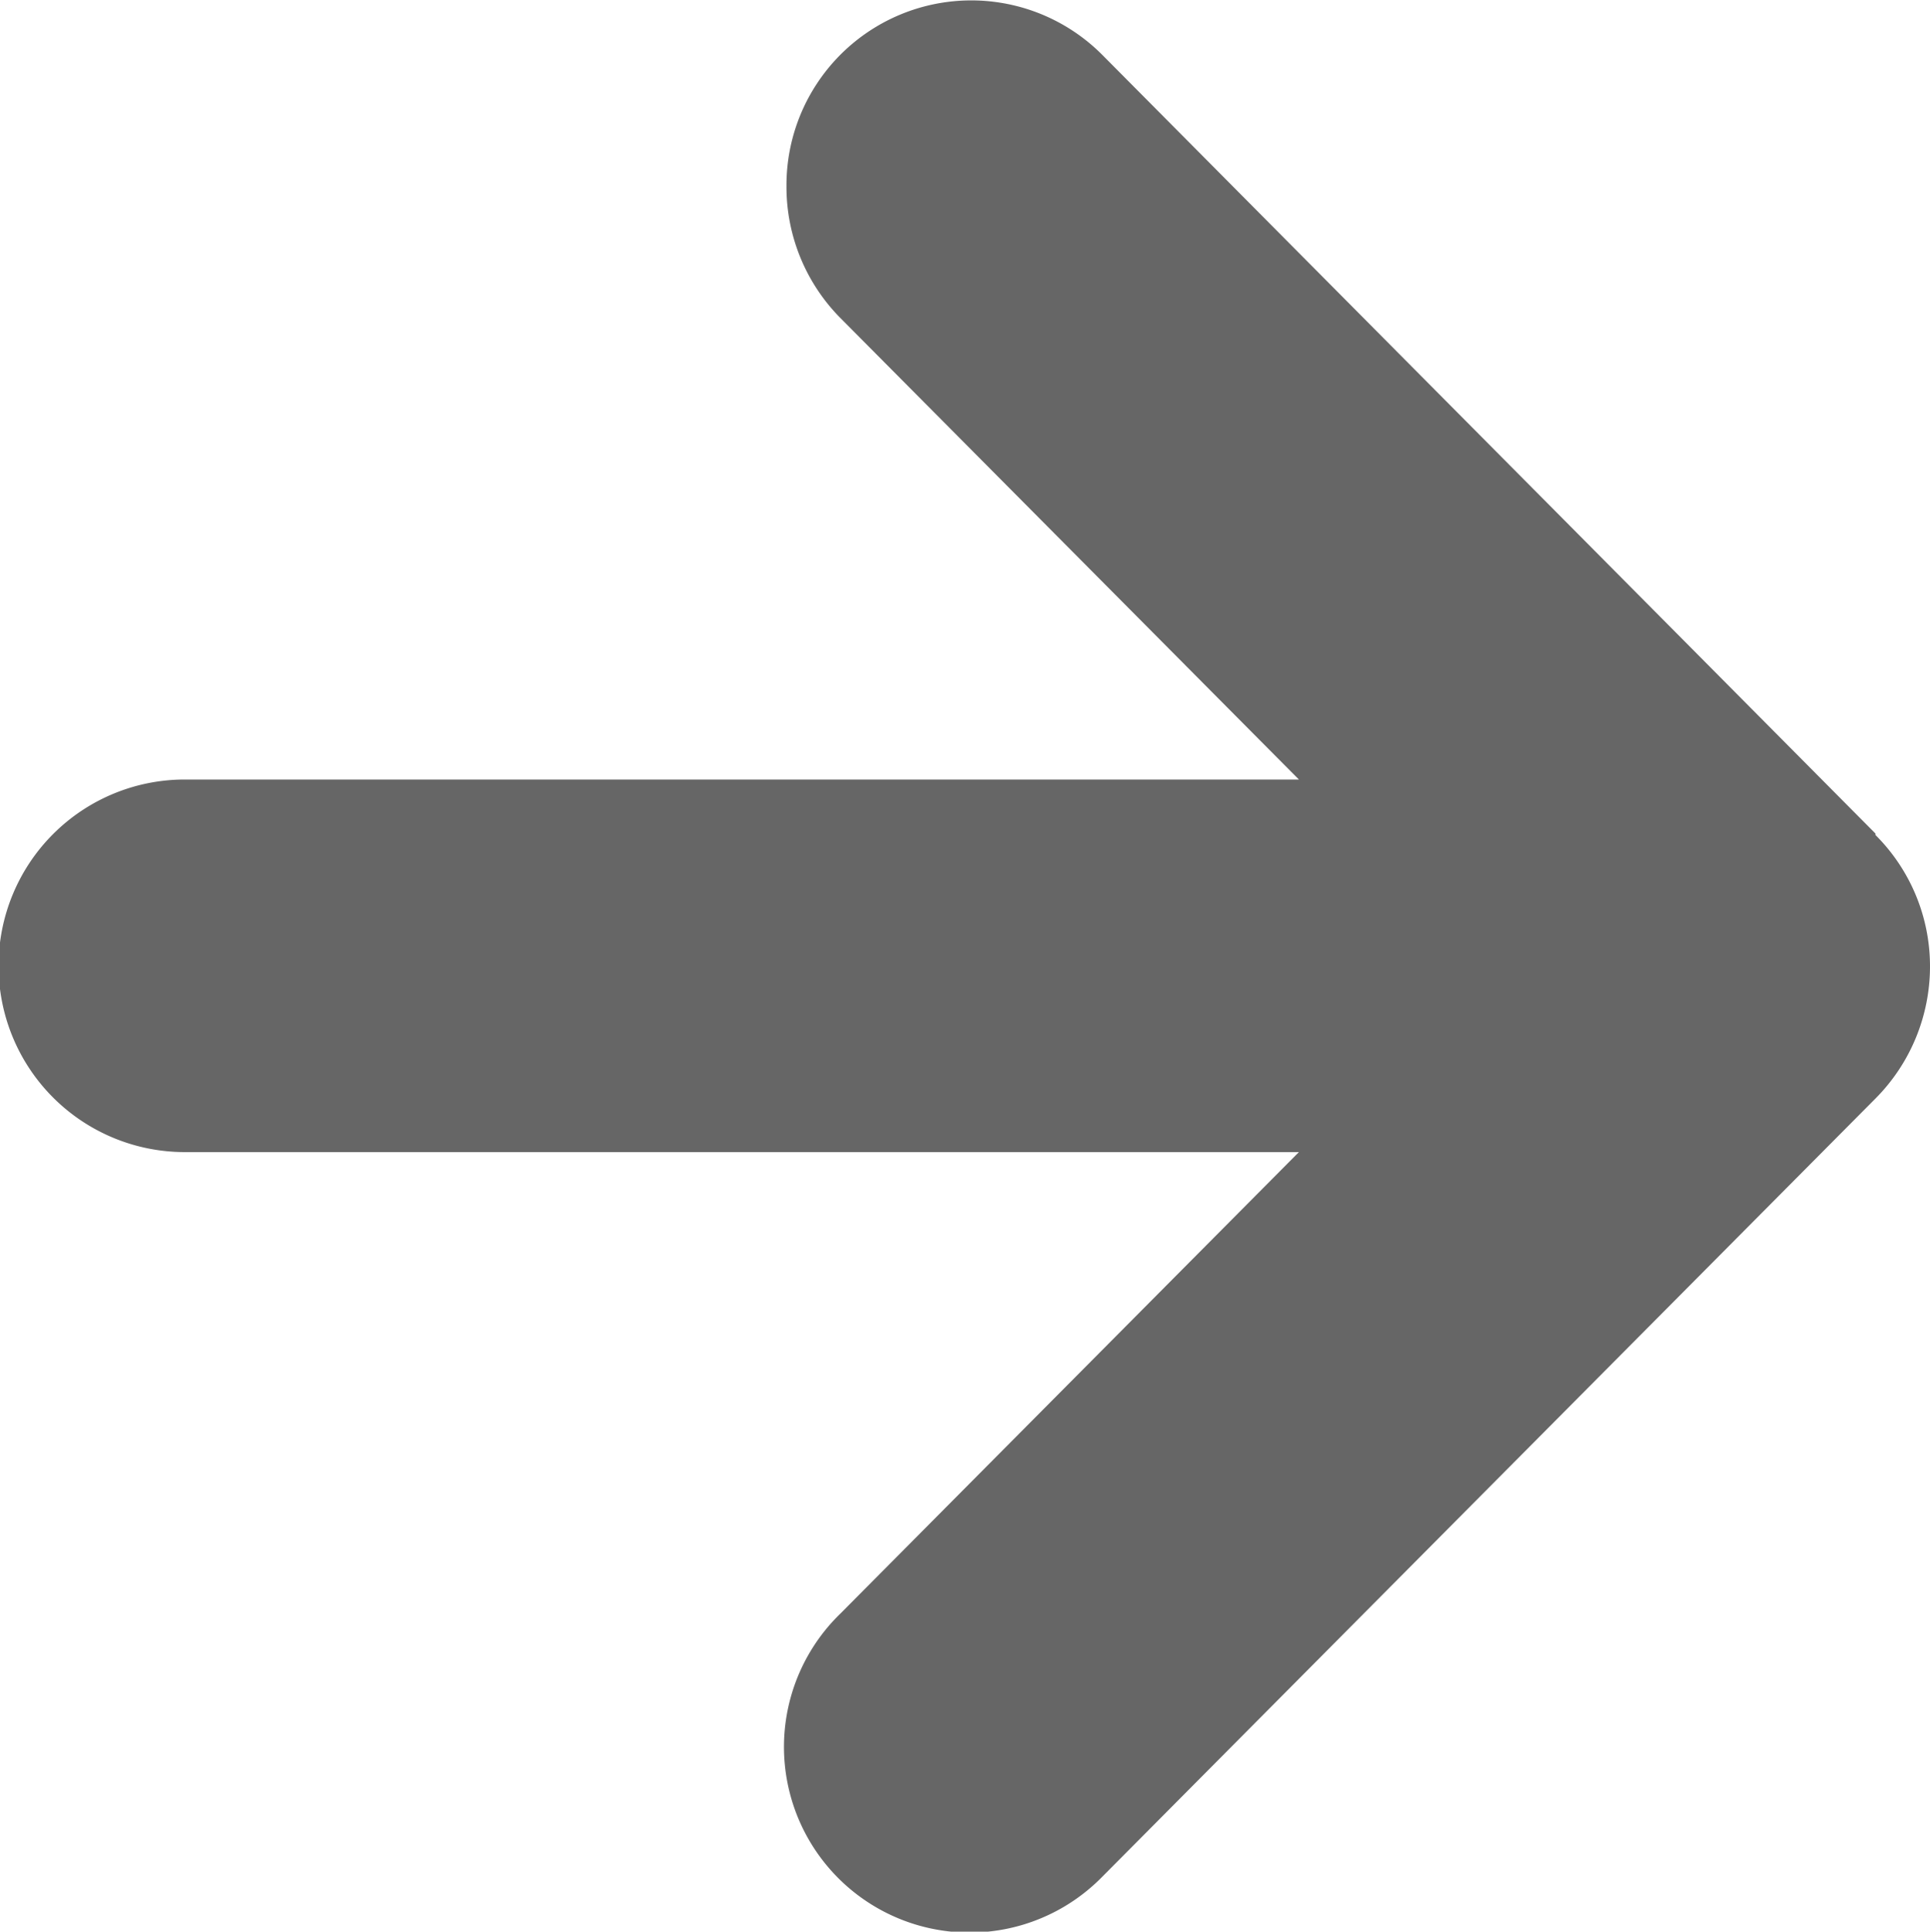 <svg xmlns="http://www.w3.org/2000/svg" width="40" height="40.025" viewBox="0 0 40 40.025">
  <path id="パス_1" data-name="パス 1" d="M38.87,17.27h0L22.84,1.13A3.83,3.83,0,0,0,16.3,3.86a3.861,3.861,0,0,0,1.12,2.73l9.5,9.56H3.83a3.86,3.86,0,0,0,0,7.72H26.92l-9.5,9.56a3.847,3.847,0,1,0,5.42,5.46L38.87,22.76h0A3.88,3.88,0,0,0,40,20.03a3.838,3.838,0,0,0-1.13-2.73Z" transform="translate(0 0.002)" fill="#666"/>
</svg>
